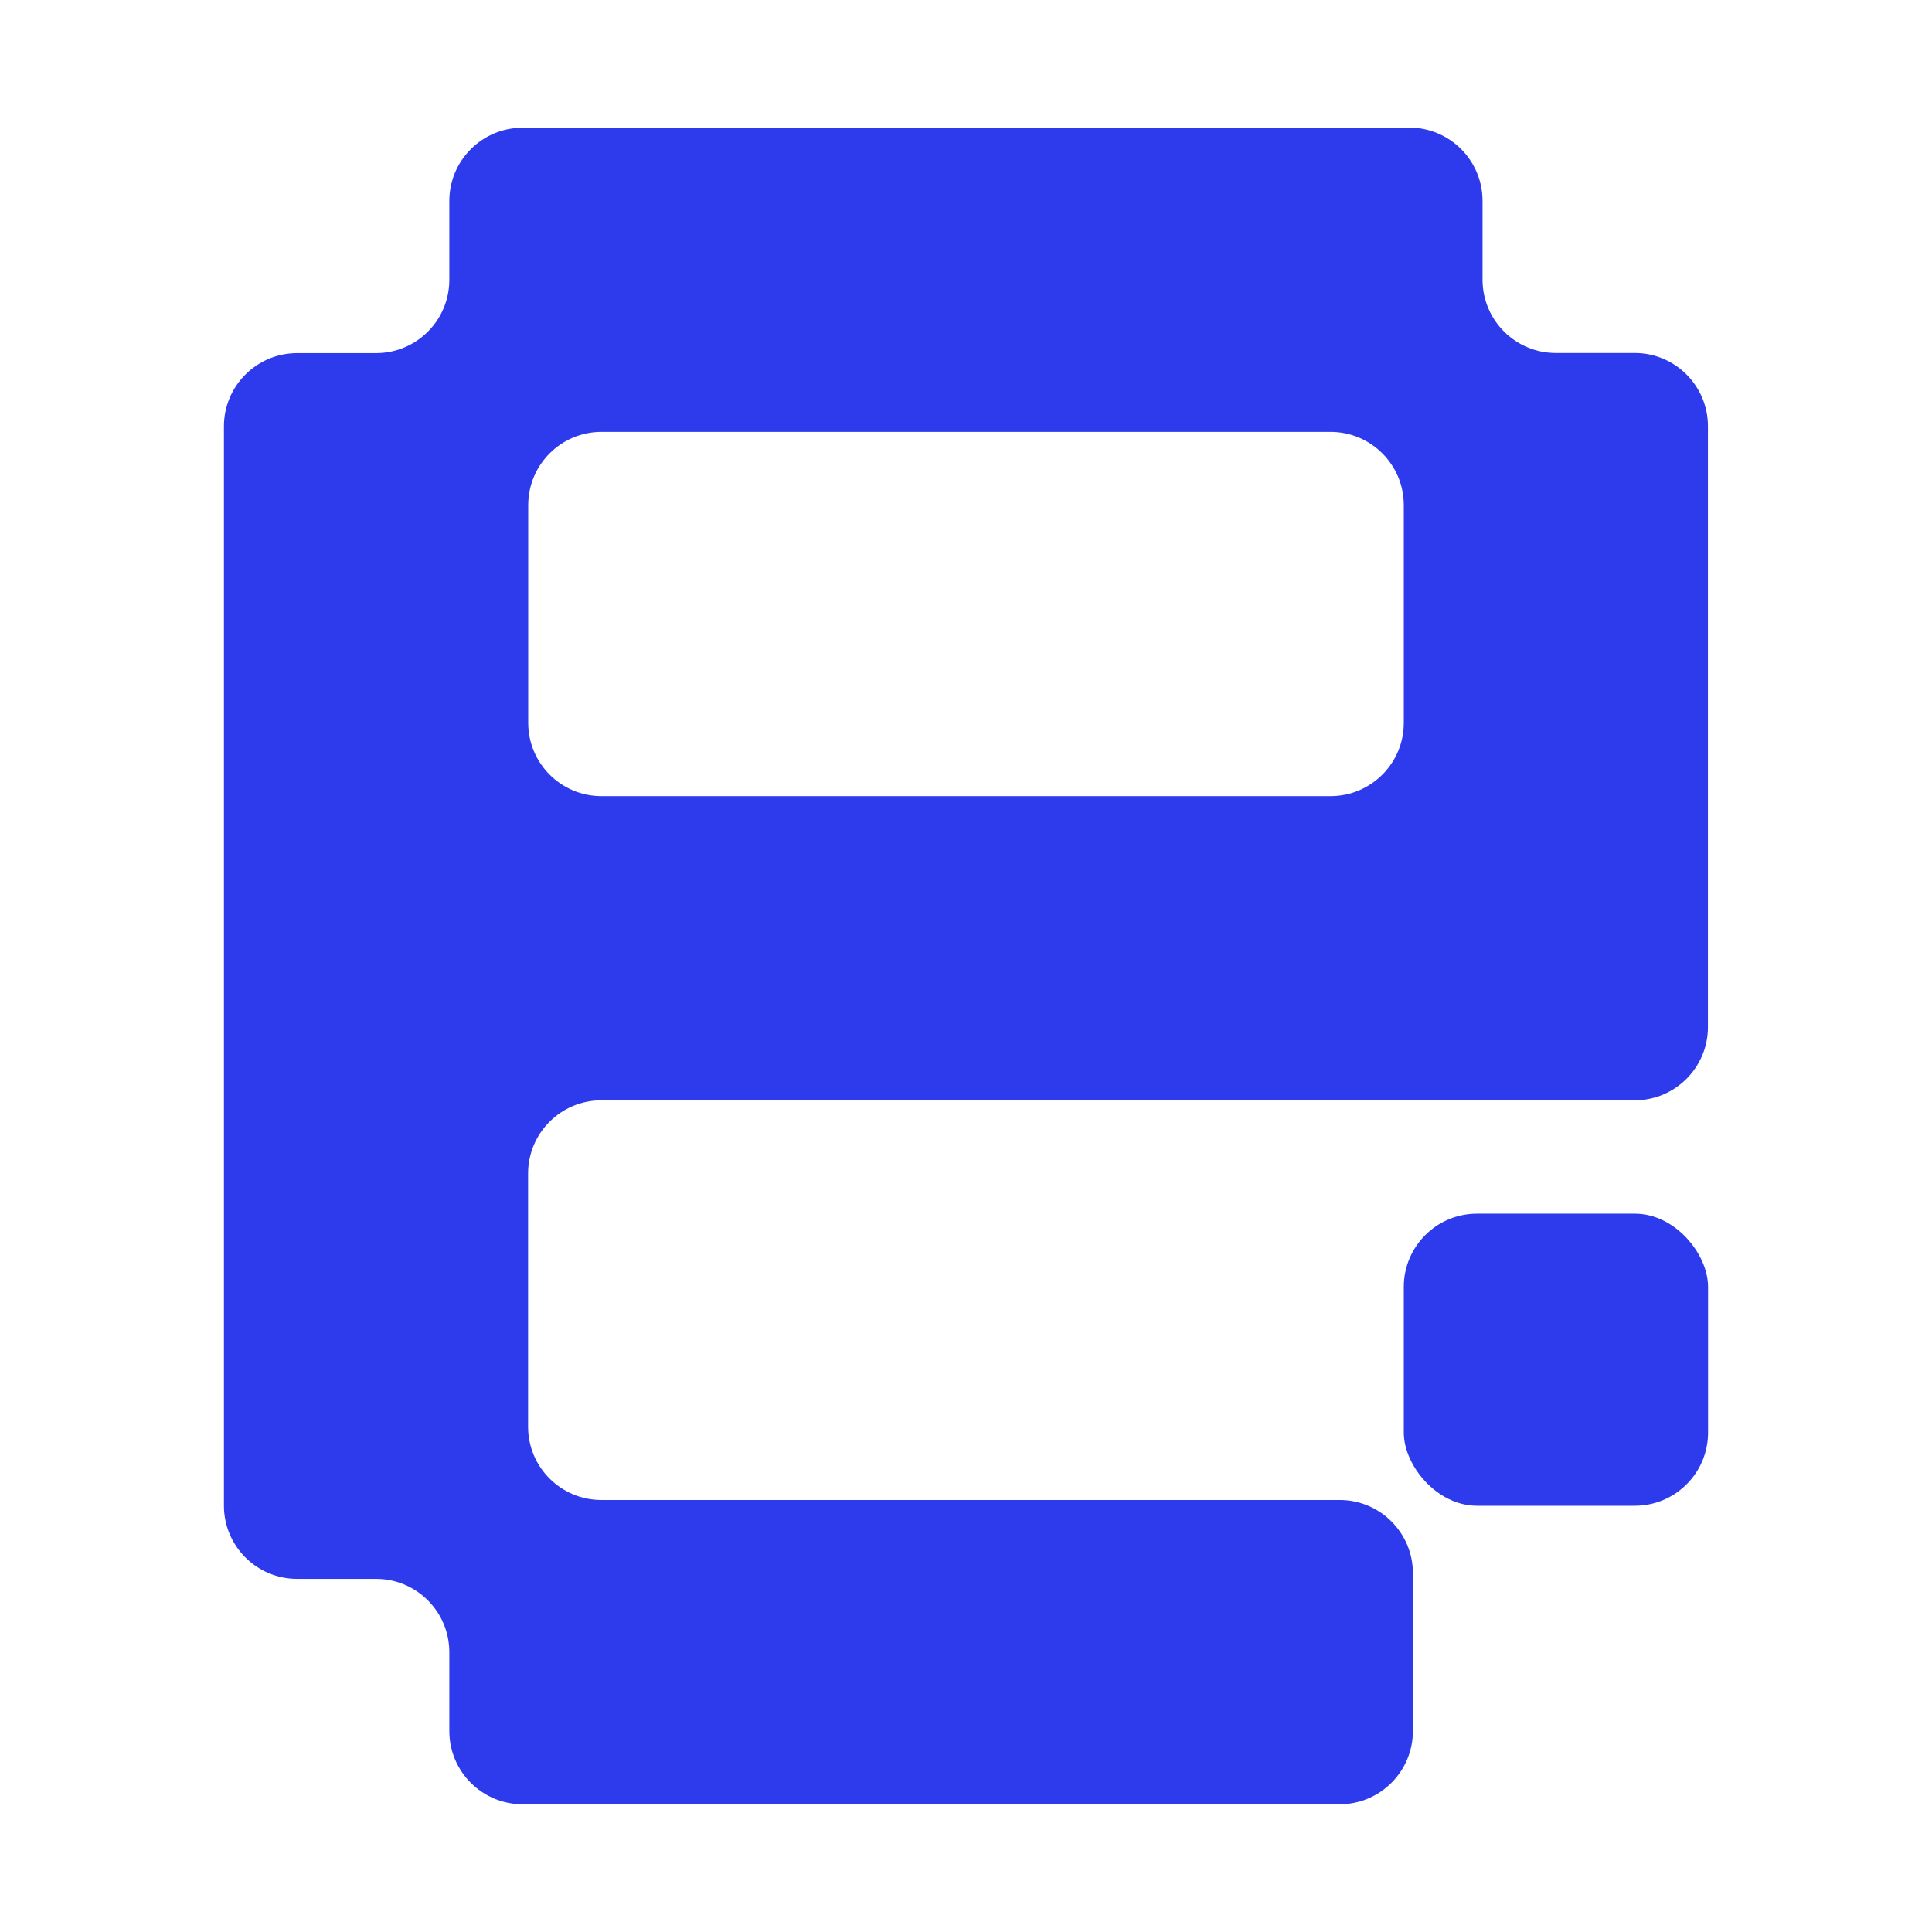 <?xml version="1.0" encoding="UTF-8"?>
<svg id="Layer_2" xmlns="http://www.w3.org/2000/svg" viewBox="0 0 144 144">
  <defs>
    <style>
      .cls-1 {
        fill: #2e3bed;
      }
    </style>
  </defs>
  <g id="Layer_1-2">
    <g>
      <path class="cls-1" d="M105.05,9.52H38.95c-3.02,0-5.46,2.45-5.46,5.46v5.88c0,3.02-2.45,5.46-5.46,5.46h-5.88c-3.02,0-5.46,2.45-5.46,5.46v80.44c0,3.02,2.45,5.46,5.46,5.46h5.88c3.02,0,5.46,2.45,5.46,5.46v5.88c0,3.02,2.45,5.46,5.46,5.46h60.9c3.02,0,5.46-2.45,5.46-5.46v-11.76c0-3.02-2.45-5.46-5.46-5.46h-55.03c-3.02,0-5.46-2.45-5.46-5.46v-18.87c0-3.02,2.45-5.46,5.46-5.46h77.02c3.02,0,5.46-2.45,5.46-5.46V31.77c0-3.02-2.45-5.46-5.46-5.46h-5.88c-3.02,0-5.46-2.45-5.46-5.46v-5.88c0-3.02-2.45-5.46-5.46-5.46ZM99.17,59.34h-54.34c-3.02,0-5.46-2.45-5.46-5.46v-16.23c0-3.02,2.45-5.46,5.46-5.46h54.34c3.02,0,5.46,2.45,5.46,5.46v16.23c0,3.02-2.45,5.46-5.46,5.46Z"/>
      <rect class="cls-1" x="104.63" y="90.46" width="22.68" height="21.77" rx="5.46" ry="5.46"/>
    </g>
  </g>
</svg>